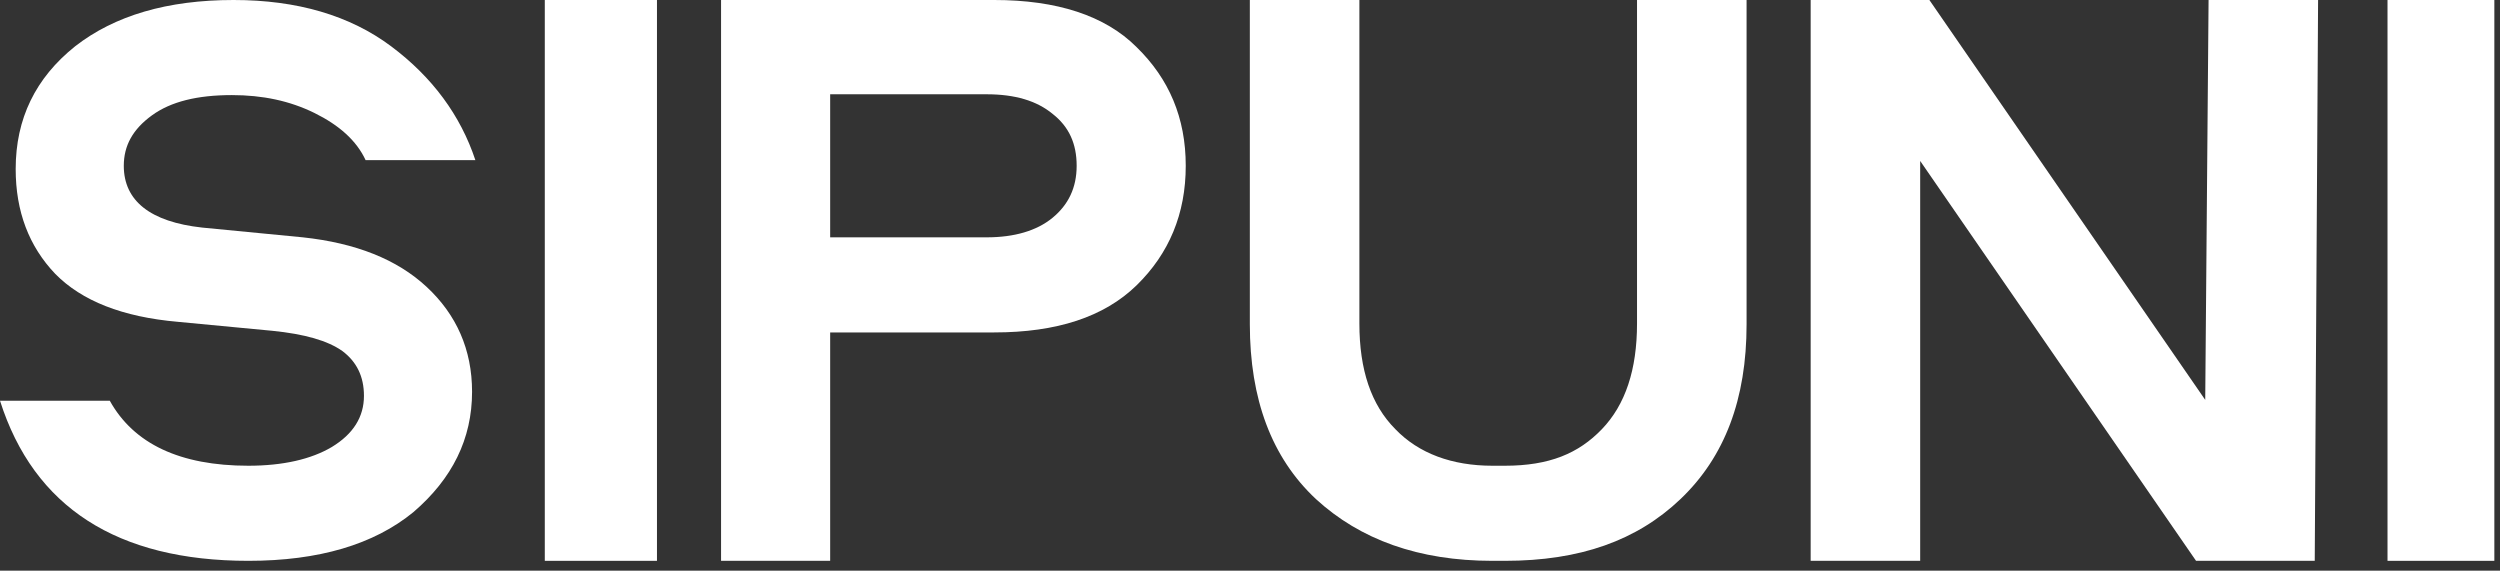 <?xml version="1.0" encoding="UTF-8"?> <svg xmlns="http://www.w3.org/2000/svg" width="184" height="42" viewBox="0 0 184 42" fill="none"><rect x="0" y="0" width="184" height="42" fill="#333333" stroke="none"/> <path d="M18.283 41.277C8.625 41.277 2.49 37.329 0 29.492H8.079C9.84 32.663 13.242 34.278 18.283 34.278C20.834 34.278 22.899 33.799 24.418 32.902C25.997 31.945 26.787 30.689 26.787 29.133C26.787 27.697 26.24 26.621 25.208 25.843C24.114 25.065 22.414 24.587 20.045 24.347L13.12 23.689C8.99 23.33 6.013 22.134 4.07 20.16C2.126 18.126 1.154 15.554 1.154 12.443C1.154 8.734 2.612 5.743 5.527 3.41C8.443 1.137 12.331 0 17.19 0C21.867 0 25.754 1.137 28.791 3.41C31.828 5.683 33.894 8.495 34.987 11.785H26.908C26.24 10.349 24.965 9.213 23.143 8.315C21.32 7.418 19.316 6.999 17.068 6.999C14.517 6.999 12.573 7.478 11.176 8.495C9.779 9.512 9.111 10.708 9.111 12.204C9.111 14.776 11.055 16.331 14.882 16.75L22.292 17.468C26.18 17.887 29.217 19.083 31.403 21.117C33.59 23.151 34.744 25.723 34.744 28.834C34.744 32.304 33.286 35.235 30.431 37.688C27.516 40.081 23.446 41.277 18.283 41.277Z" fill="white"></path> <path d="M48.353 0V41.277H40.097V0H48.353Z" fill="white"></path> <path d="M87.271 12.204C87.271 15.733 86.045 18.664 83.655 20.997C81.264 23.33 77.771 24.467 73.174 24.467H61.1V41.277H53.07V0H73.174C77.771 0 81.326 1.137 83.655 3.47C86.045 5.803 87.271 8.674 87.271 12.204ZM61.1 6.999V17.468H72.622C74.645 17.468 76.3 16.989 77.464 16.032C78.629 15.075 79.242 13.819 79.242 12.204C79.242 10.588 78.69 9.332 77.464 8.375C76.3 7.418 74.706 6.939 72.622 6.939H61.1V6.999Z" fill="white"></path> <path d="M91.988 23.869V0H100.051V23.809C100.051 27.219 100.913 29.791 102.698 31.586C104.421 33.38 106.883 34.278 109.837 34.278C109.899 34.278 110.699 34.278 110.761 34.278C114.023 34.278 116.177 33.38 117.9 31.586C119.624 29.791 120.485 27.219 120.485 23.809V0H128.548V23.869C128.548 29.372 126.948 33.62 123.686 36.73C120.485 39.781 116.3 41.277 110.761 41.277C110.699 41.277 109.899 41.277 109.837 41.277C104.421 41.277 100.113 39.722 96.851 36.73C93.589 33.68 91.988 29.372 91.988 23.869Z" fill="white"></path> <path d="M162.551 0H170.611L170.365 41.277H161.629L141.325 11.845V41.277H133.265V0H142.002L162.305 29.432L162.551 0Z" fill="white"></path> <path d="M183.584 0V41.277H175.721V0H183.584Z" fill="white"></path> </svg> 